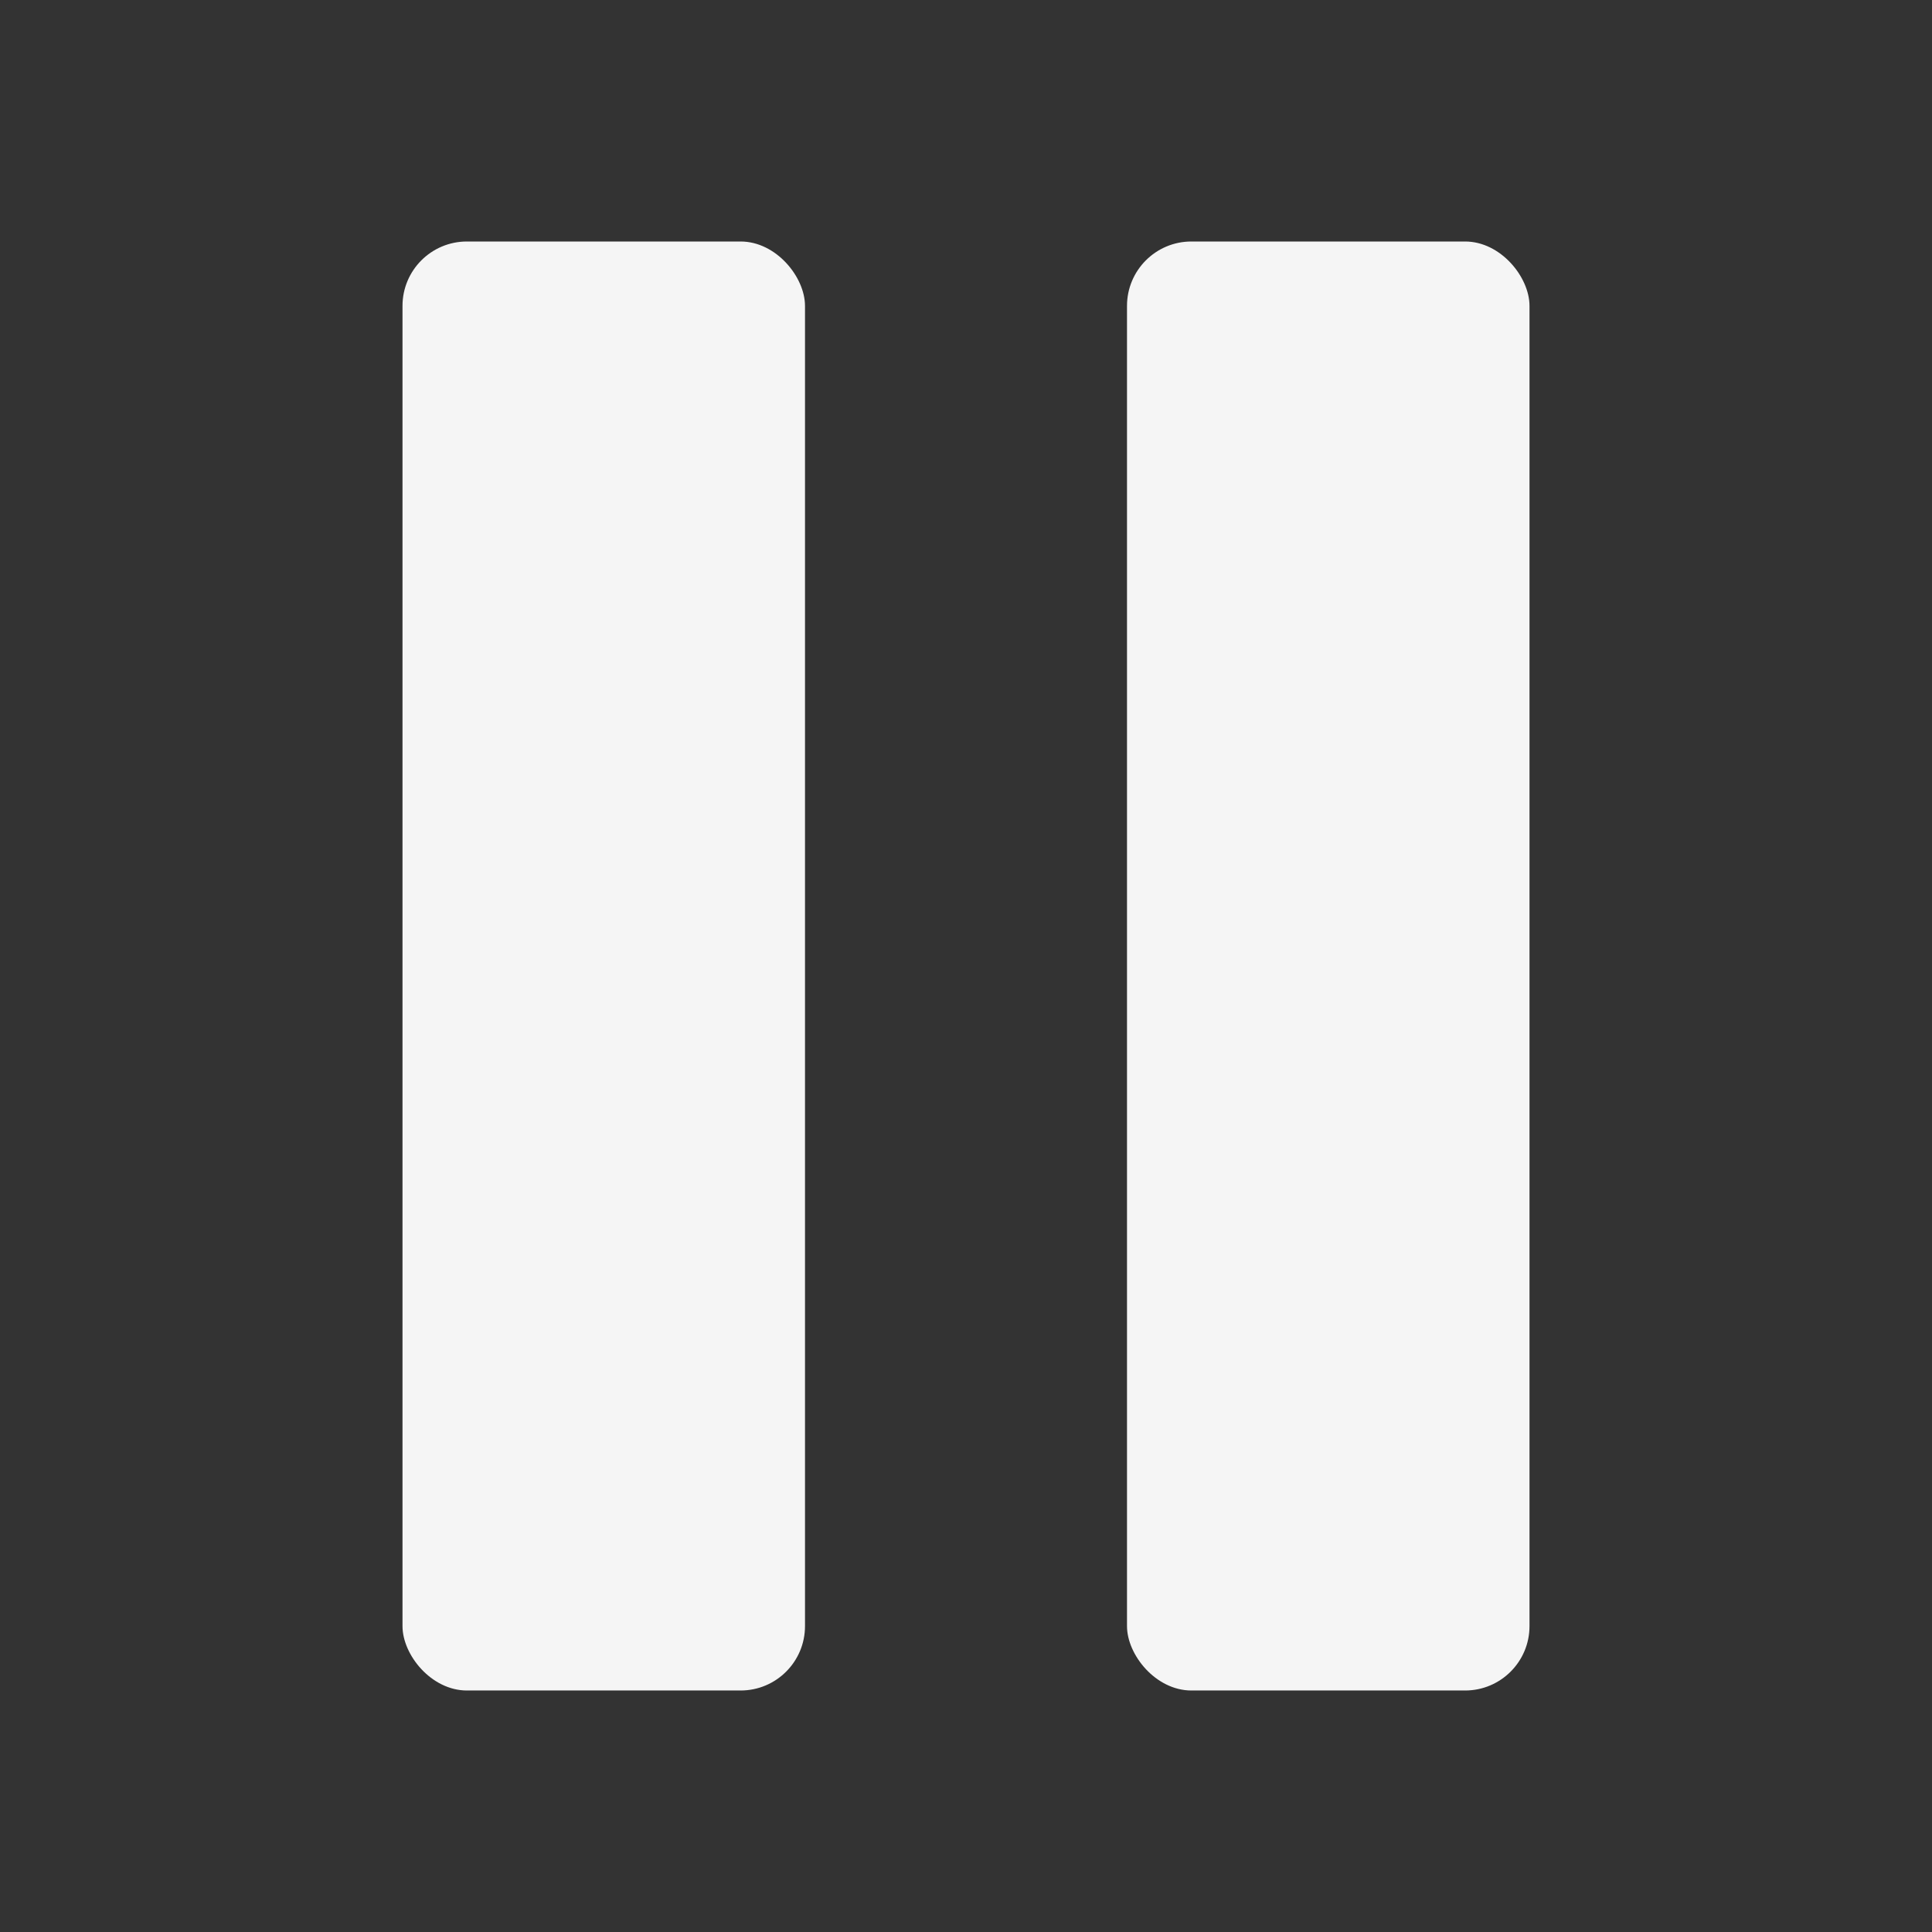 <svg width="24" height="24" viewBox="0 0 24 24" fill="none" xmlns="http://www.w3.org/2000/svg">
<rect x="0" y="0" width="24" height="24" fill="#333333" stroke="none"/>
<rect x="5" y="3" width="5" height="18" rx="0.8" fill="white" fill-opacity="0.95"/>
<rect x="14" y="3" width="5" height="18" rx="0.8" fill="white" fill-opacity="0.95"/>
</svg>
